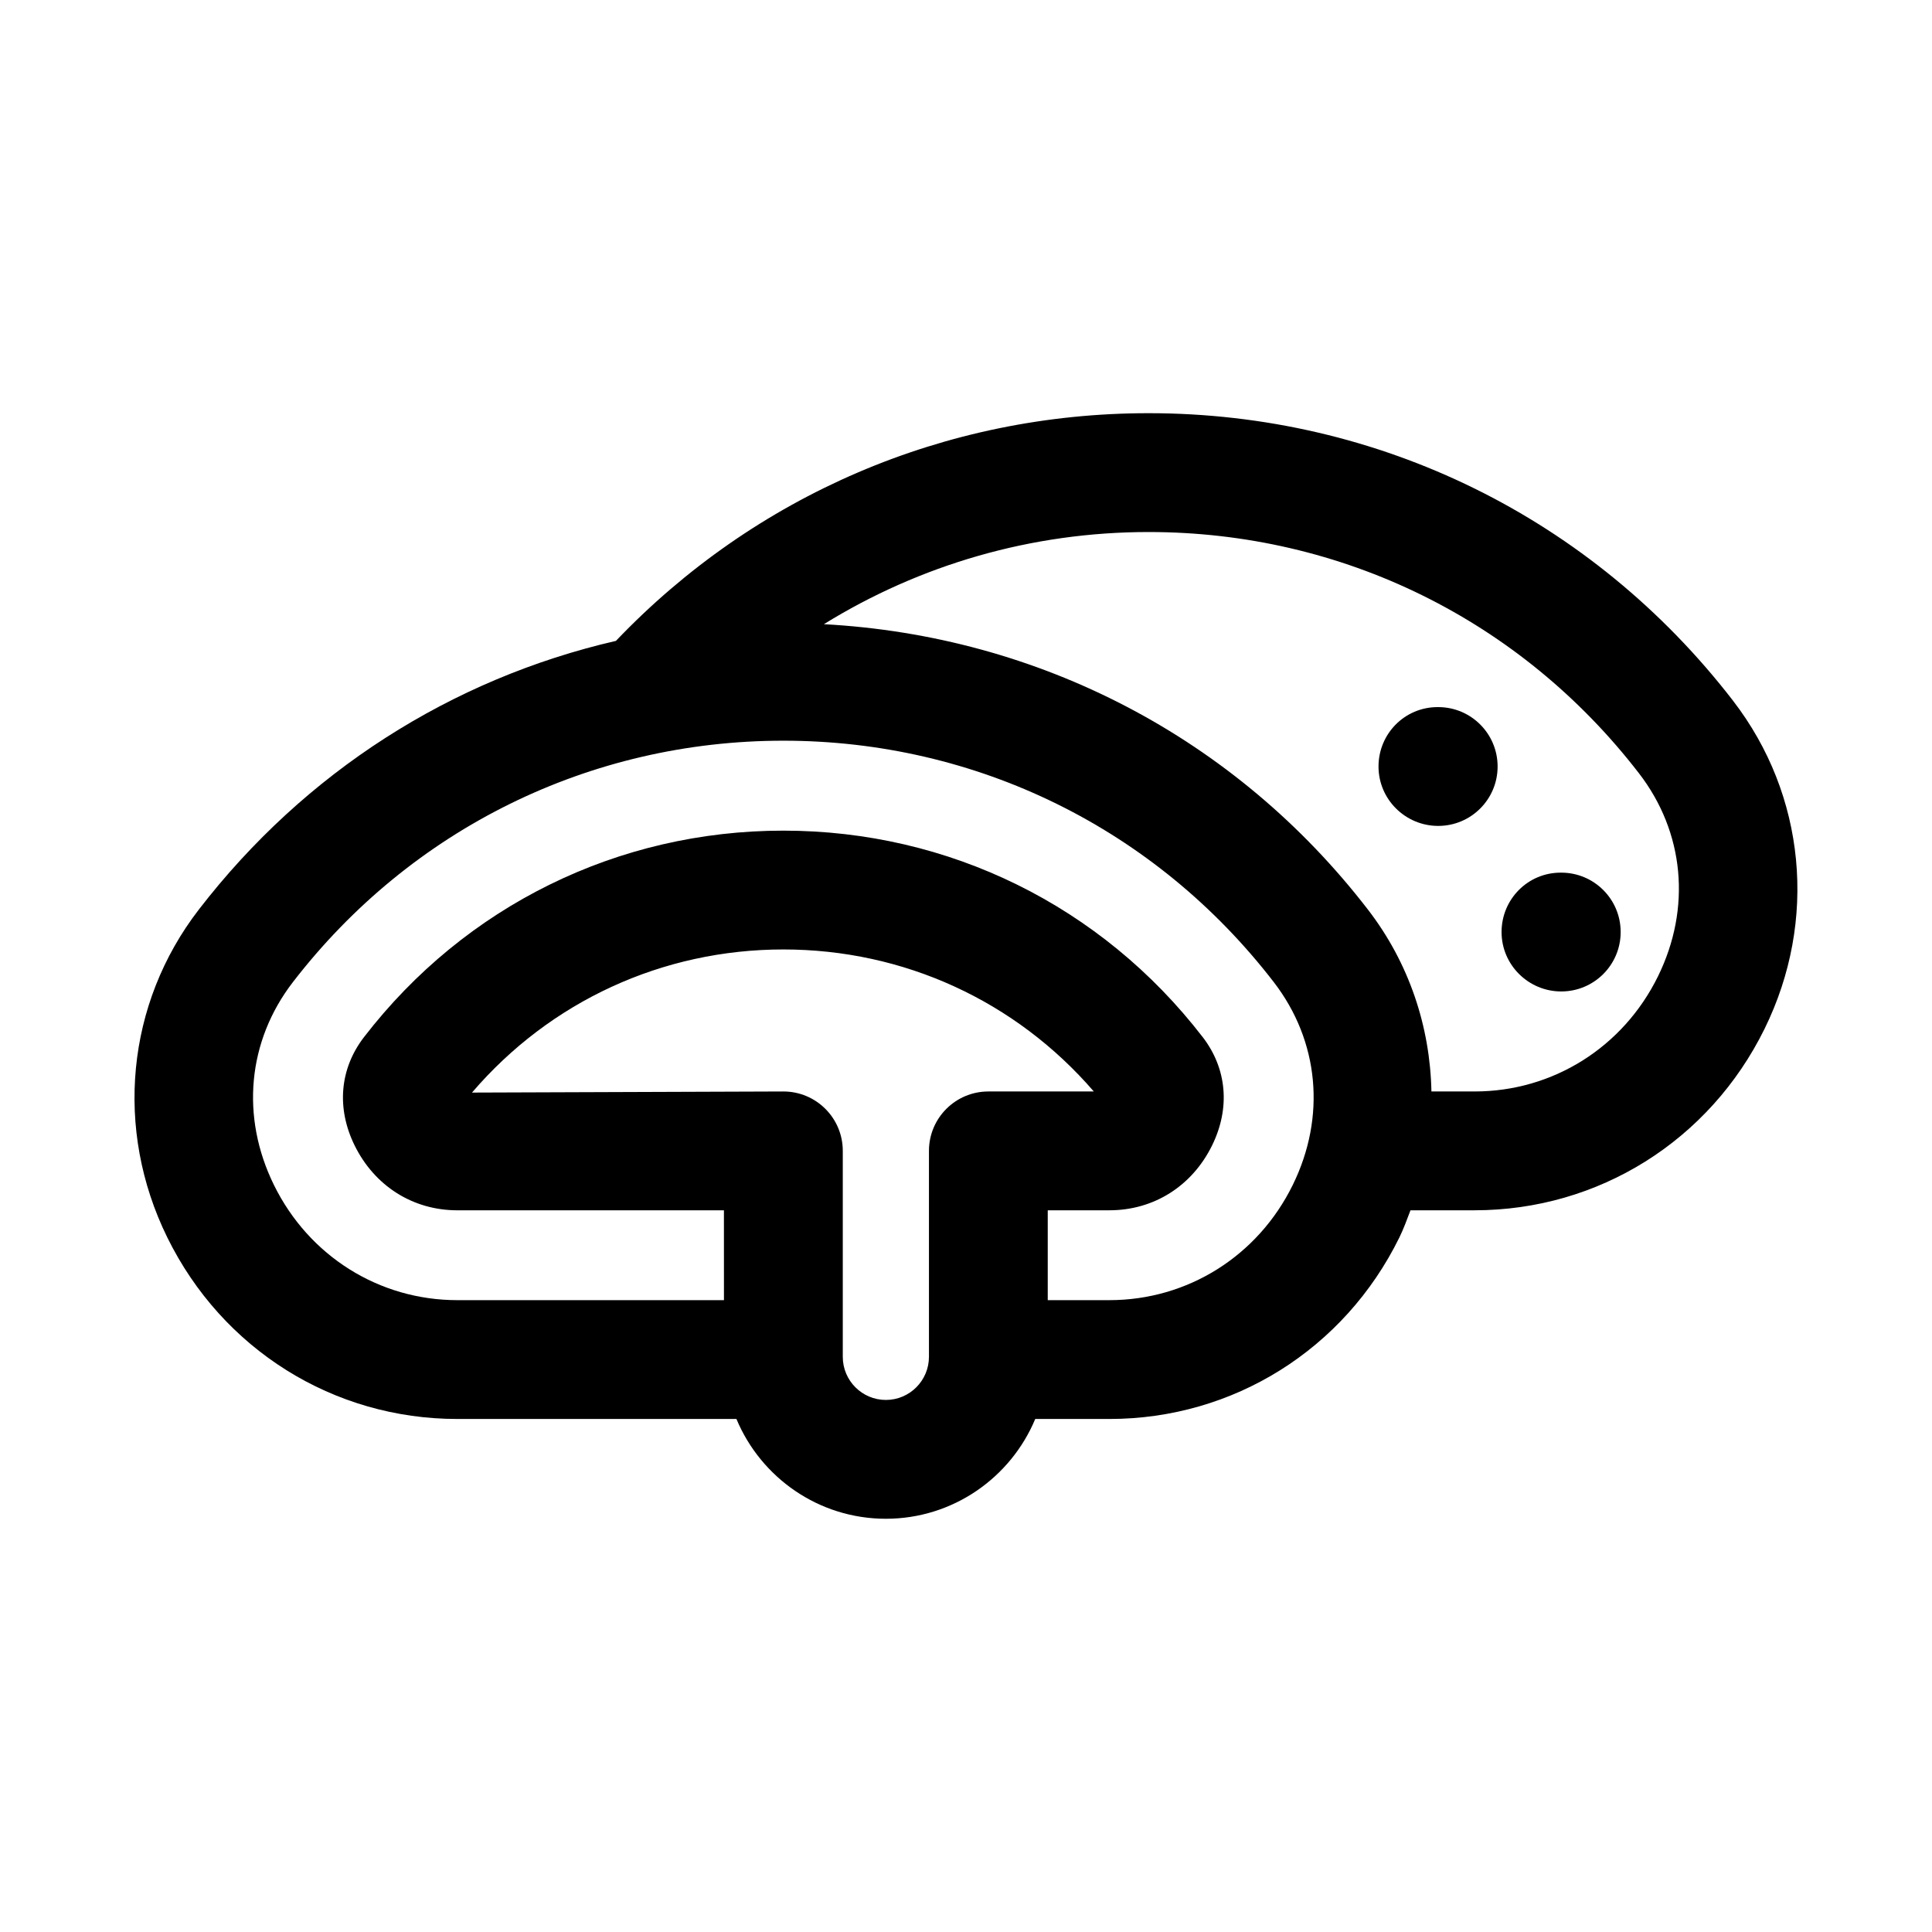 <?xml version="1.0" encoding="UTF-8"?>
<!-- Uploaded to: ICON Repo, www.iconrepo.com, Generator: ICON Repo Mixer Tools -->
<svg fill="#000000" width="800px" height="800px" version="1.1" viewBox="144 144 512 512" xmlns="http://www.w3.org/2000/svg">
 <g>
  <path d="m603.3 329.73c-37.355-48.445-93.82-76.23-154.91-76.23-54.031 0-104.39 21.801-141.16 60.34-43.551 10.031-82.453 34.766-110.54 71.207-19.238 24.941-22.438 58.242-8.348 86.902 14.586 29.66 44.027 48.094 76.84 48.094h73.98c6.473 15.508 21.773 26.445 39.594 26.445s33.125-10.938 39.594-26.445h19.66c32.809 0 62.254-18.434 76.836-48.094 1.16-2.359 2.023-4.793 2.949-7.211h17c32.805 0 62.246-18.434 76.836-48.094 14.094-28.656 10.895-61.961-8.336-86.914zm-68.496 103.52h-11.461c-0.352-17.172-5.906-34.039-16.828-48.199-35.137-45.594-87.262-72.566-144.18-75.633 25.488-15.762 55.027-24.426 86.055-24.426 51.254 0 98.633 23.309 129.97 63.961 12.031 15.605 13.906 35.715 5.019 53.797-9.25 18.816-27.871 30.5-48.578 30.5zm-96.789 55.305h-16.352v-23.816h16.352c11.746 0 21.918-6.426 27.199-17.188 4.859-9.887 3.953-20.355-2.5-28.734h-0.008c-26.797-34.762-67.297-54.688-111.11-54.688s-84.309 19.926-111.12 54.703c-6.449 8.363-7.363 18.836-2.492 28.734 5.305 10.762 15.477 17.176 27.191 17.176h70.672l0.008 23.812h-70.672c-20.719 0-39.328-11.684-48.578-30.504-8.887-18.066-7.012-38.176 5.019-53.781 31.344-40.652 78.711-63.977 129.97-63.977s98.633 23.324 129.97 63.977c12.031 15.605 13.906 35.715 5.019 53.781-9.246 18.82-27.859 30.504-48.578 30.504zm-59.254 26.445c-6.297 0-11.414-5.121-11.414-11.422v-54.582c0-8.703-7.051-15.742-15.742-15.742l-82.52 0.293c20.719-24.184 50.477-37.93 82.52-37.93 31.91 0 61.555 13.637 82.266 37.637h-27.945c-8.695 0-15.742 7.043-15.742 15.742v54.582c-0.008 6.301-5.125 11.422-11.422 11.422z"/>
  <path d="m525.14 331.39h-0.16c-8.695 0-15.66 7.043-15.66 15.742 0 8.703 7.125 15.742 15.82 15.742 8.695 0 15.742-7.043 15.742-15.742s-7.047-15.742-15.742-15.742z"/>
  <path d="m557.75 375.26h-0.16c-8.695 0-15.66 7.043-15.66 15.742 0 8.703 7.125 15.742 15.82 15.742 8.695 0 15.742-7.043 15.742-15.742 0.004-8.703-7.047-15.742-15.742-15.742z"/>
 </g>
</svg>
